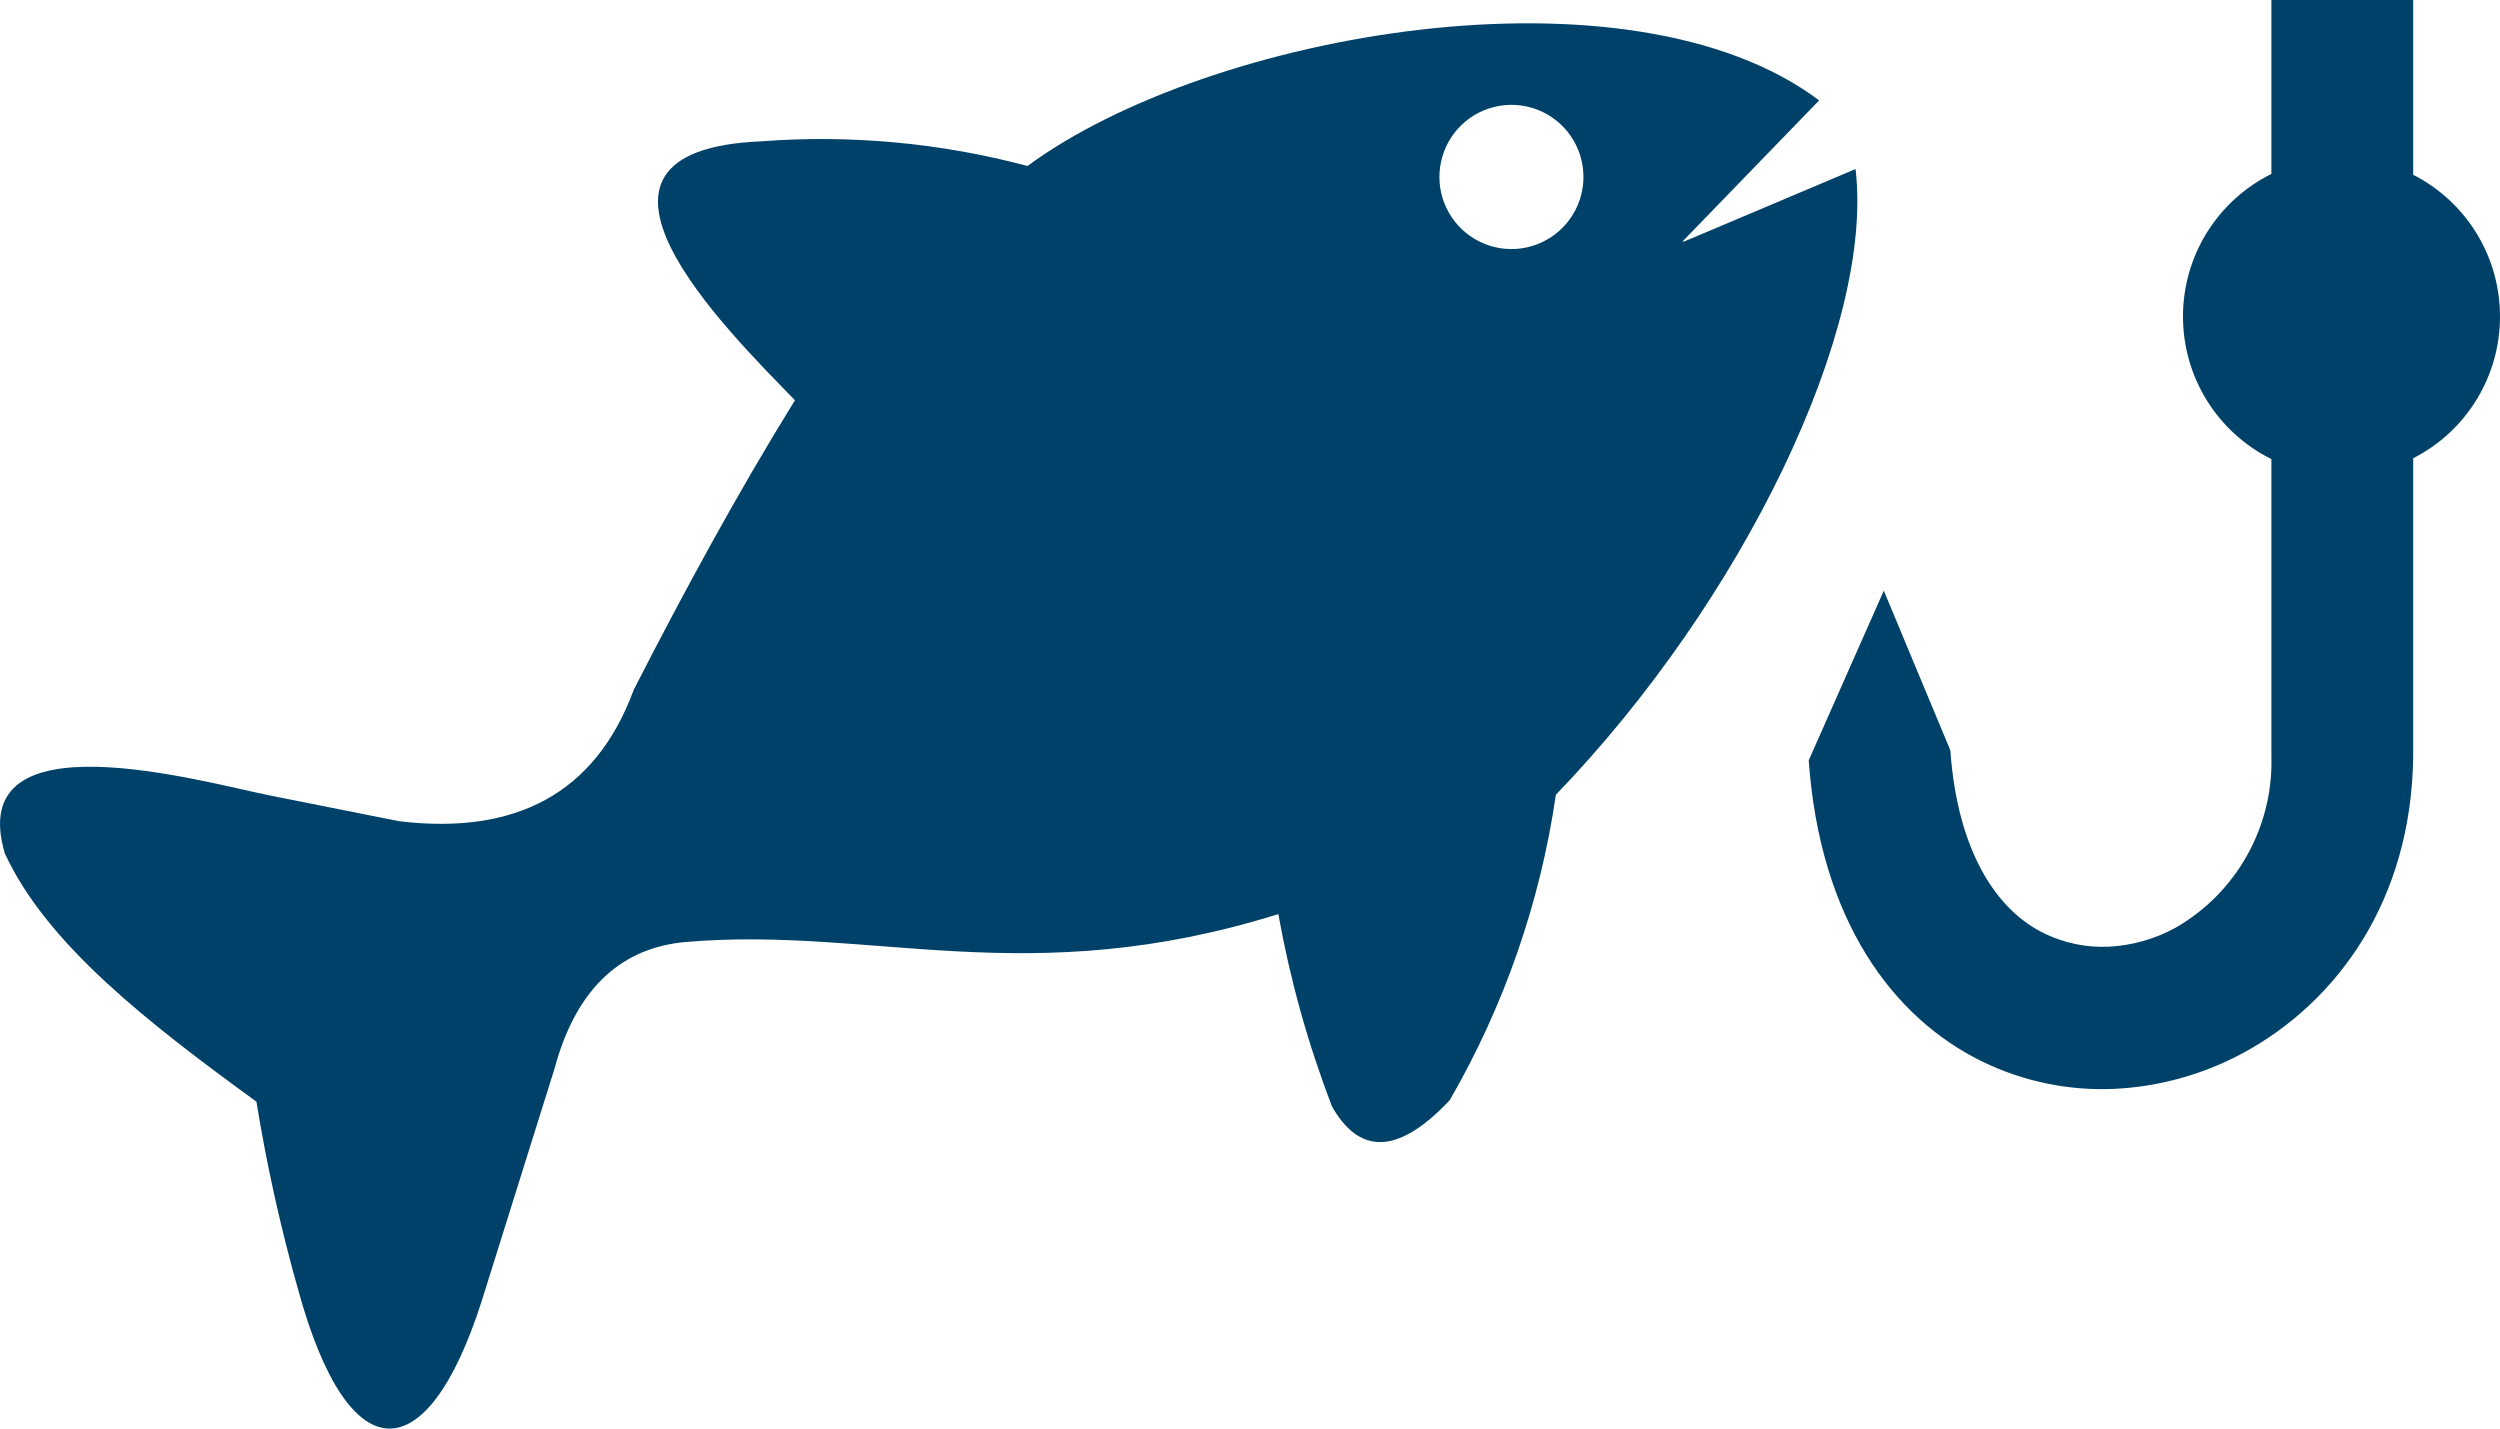 <?xml version="1.0" encoding="UTF-8"?>
<svg xmlns="http://www.w3.org/2000/svg" width="63" height="36" viewBox="0 0 63 36" fill="none">
  <path fill-rule="evenodd" clip-rule="evenodd" d="M42.407 6.077L45.842 2.53C41.063 -1.062 30.461 0.821 25.893 4.183C23.703 3.6 21.431 3.39 19.171 3.562C13.721 3.798 18.295 8.299 20.033 10.086C18.572 12.447 17.244 14.895 15.972 17.379C15.003 20.017 12.968 21.044 10.061 20.695L6.836 20.053C5.129 19.715 -0.921 17.964 0.12 21.501C1.171 23.79 3.744 25.786 6.462 27.762C6.723 29.373 7.078 30.966 7.523 32.536C8.799 37.155 10.768 37.068 12.137 32.792L13.978 26.916C14.547 24.811 15.741 23.872 17.285 23.738C21.996 23.333 25.893 25.011 32.214 23.035C32.511 24.691 32.964 26.316 33.568 27.886C34.229 29.046 35.178 29.164 36.531 27.727C37.904 25.354 38.813 22.741 39.208 20.028C43.919 15.141 47.236 8.284 46.76 4.26L42.427 6.092L42.407 6.077ZM60.812 0V4.404C61.471 4.739 62.023 5.251 62.41 5.881C62.796 6.512 63 7.237 63 7.976C63 8.716 62.796 9.441 62.41 10.071C62.023 10.702 61.471 11.213 60.812 11.548V19.088C60.761 22.681 58.91 25.247 56.516 26.541C55.521 27.076 54.419 27.383 53.291 27.439C52.143 27.493 50.999 27.258 49.964 26.756C47.682 25.648 45.862 23.164 45.58 19.16L47.472 14.885L49.149 18.909C49.328 21.444 50.307 22.943 51.528 23.528C52.027 23.768 52.578 23.881 53.132 23.857C53.725 23.828 54.304 23.665 54.824 23.379C55.58 22.945 56.203 22.314 56.628 21.553C57.054 20.791 57.265 19.929 57.239 19.058V11.569C56.57 11.238 56.007 10.726 55.613 10.091C55.219 9.456 55.011 8.723 55.011 7.976C55.011 7.229 55.219 6.496 55.613 5.862C56.007 5.227 56.57 4.715 57.239 4.383V0H60.812ZM38.562 2.705C38.215 2.611 37.847 2.623 37.507 2.738C37.166 2.853 36.868 3.067 36.649 3.352C36.43 3.638 36.301 3.982 36.277 4.341C36.254 4.7 36.337 5.058 36.517 5.369C36.697 5.681 36.966 5.931 37.288 6.09C37.611 6.249 37.973 6.308 38.33 6.26C38.686 6.212 39.02 6.059 39.289 5.821C39.559 5.583 39.752 5.27 39.843 4.922C39.965 4.458 39.899 3.964 39.659 3.549C39.419 3.133 39.024 2.83 38.562 2.705Z" fill="#004169"></path>
</svg>
